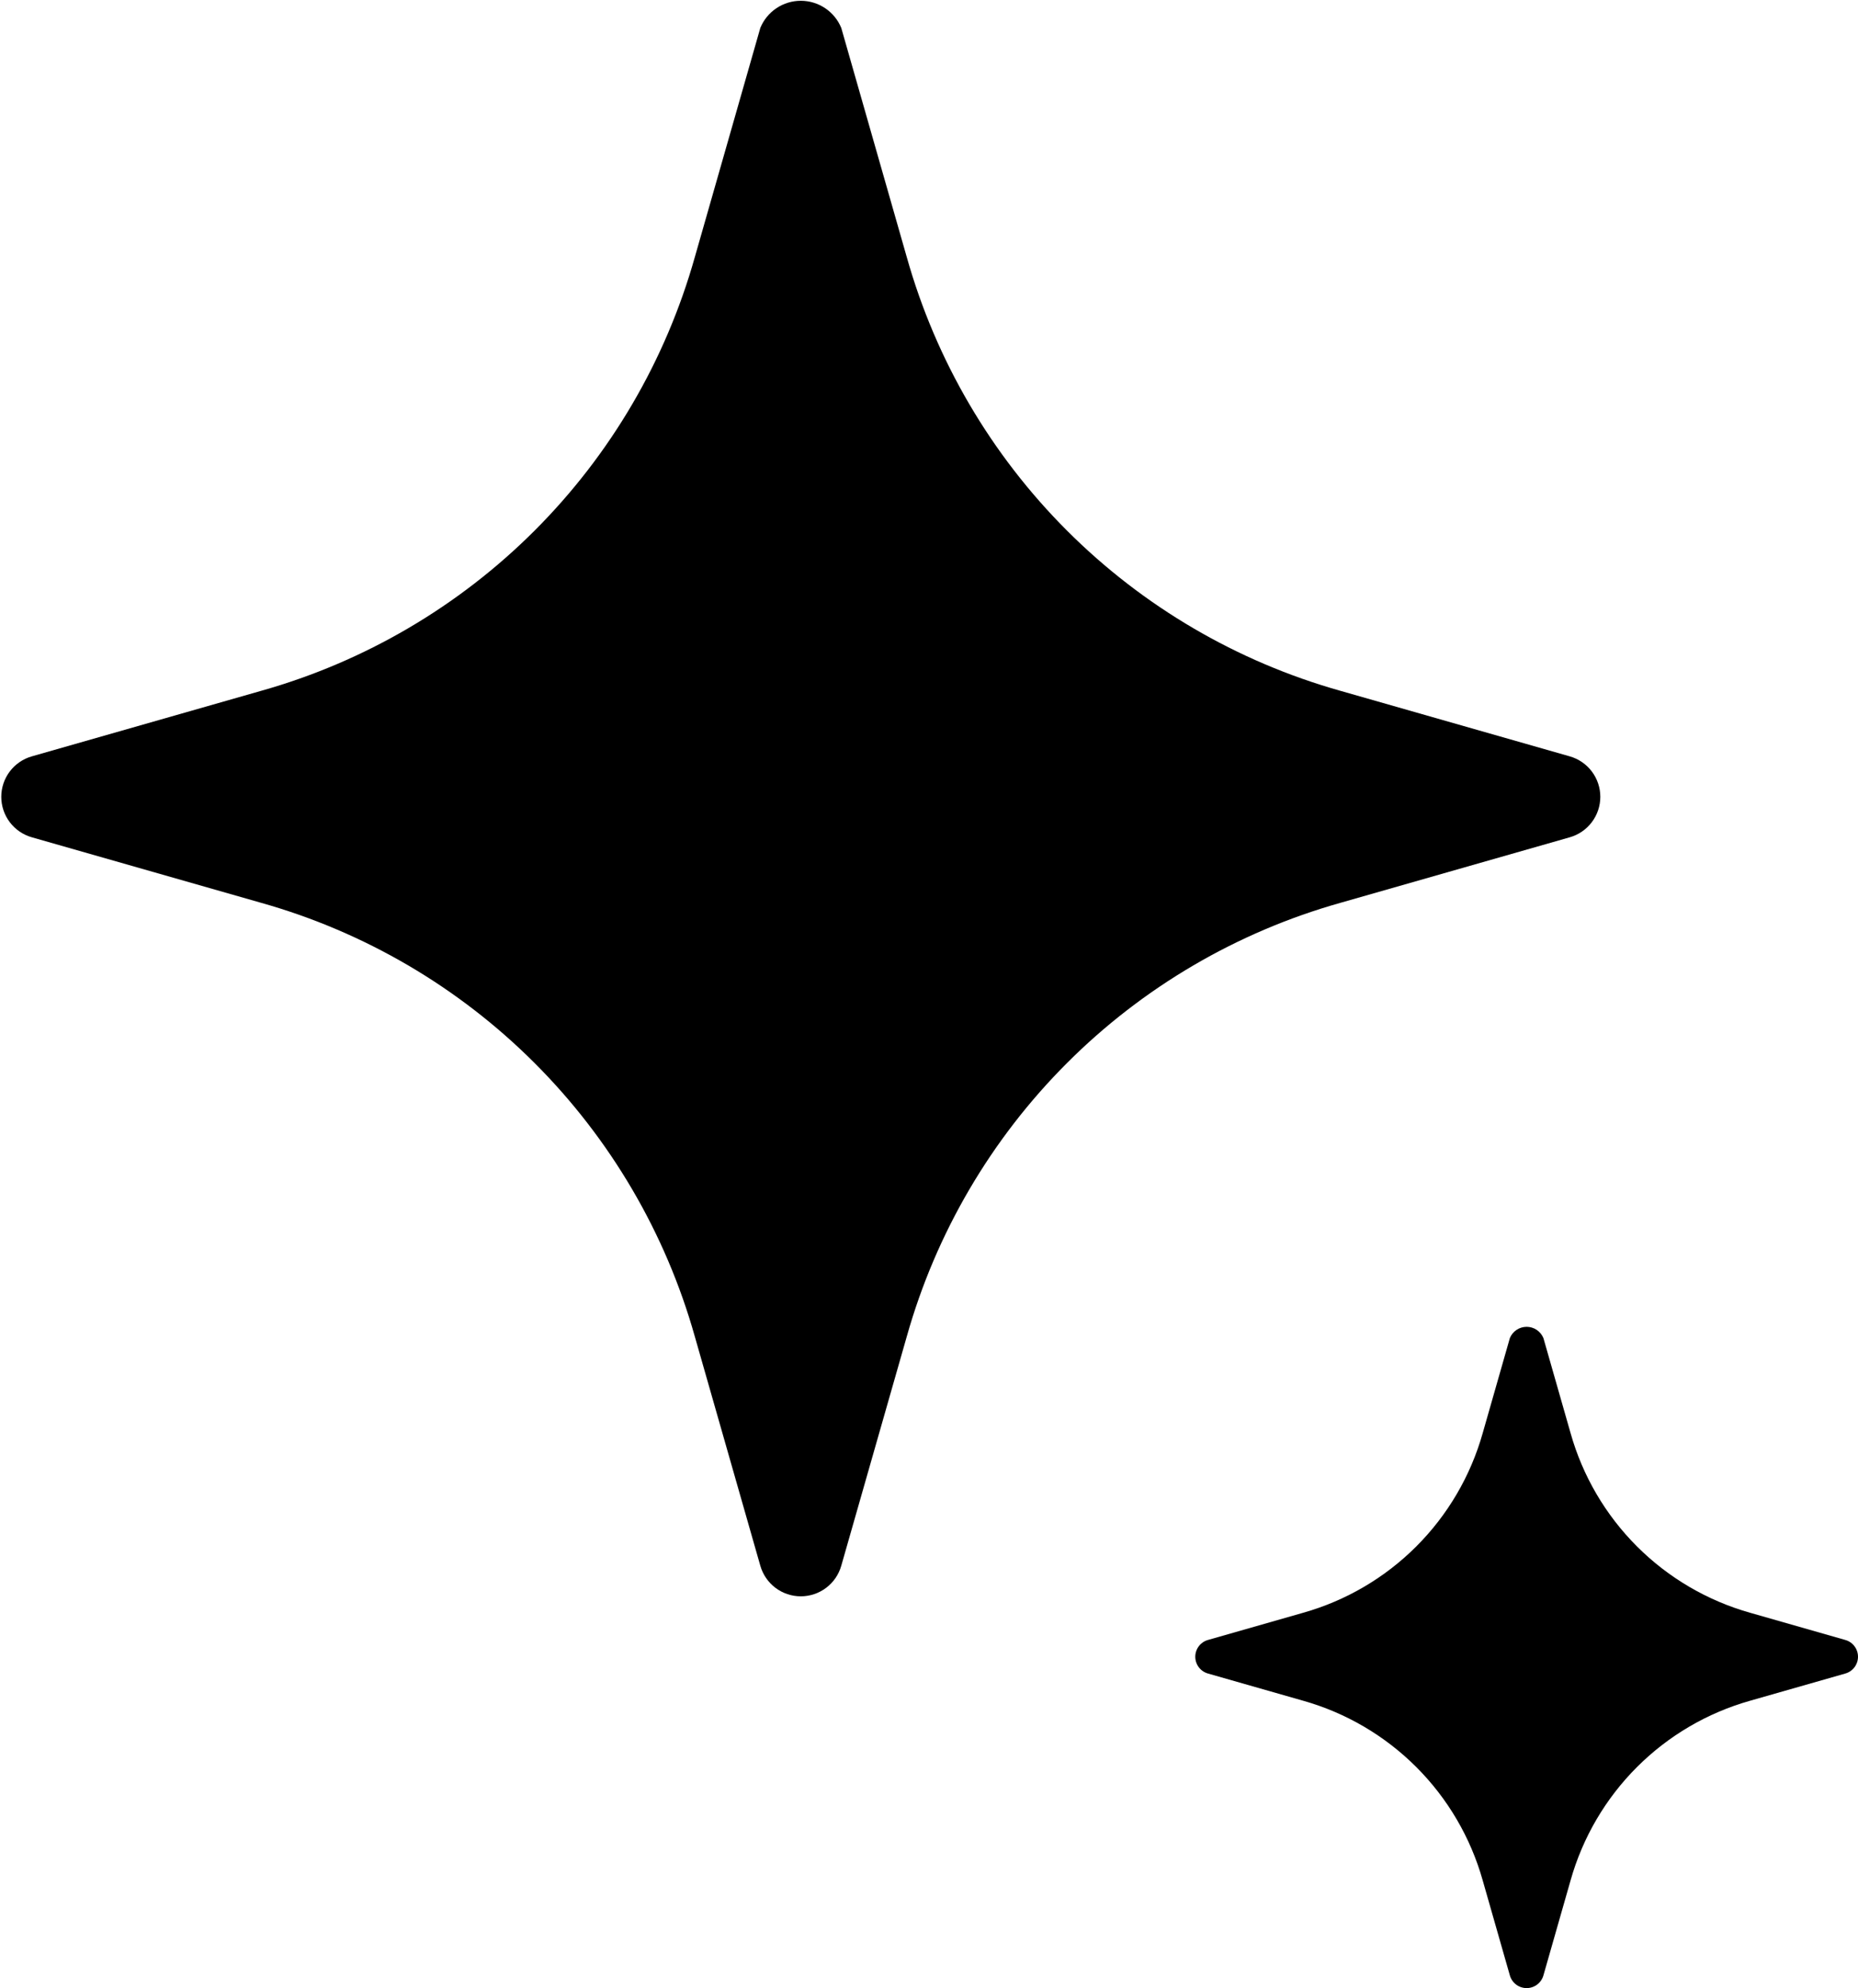 <?xml version="1.0" encoding="UTF-8"?> <svg xmlns="http://www.w3.org/2000/svg" width="471" height="504" viewBox="0 0 471 504" fill="none"><path d="M397.923 191.739L339.768 175.12C313.579 167.737 289.724 153.756 270.484 134.516C251.244 115.276 237.263 91.421 229.88 65.232L213.261 7.077C212.426 5.043 211.004 3.302 209.177 2.078C207.35 0.853 205.2 0.199 203 0.199C200.8 0.199 198.65 0.853 196.823 2.078C194.996 3.302 193.574 5.043 192.739 7.077L176.12 65.232C168.737 91.421 154.756 115.276 135.516 134.516C116.276 153.756 92.421 167.737 66.232 175.12L8.077 191.739C5.844 192.372 3.879 193.717 2.48 195.569C1.08 197.421 0.323 199.679 0.323 202C0.323 204.321 1.08 206.579 2.48 208.431C3.879 210.283 5.844 211.628 8.077 212.261L66.232 228.88C92.421 236.263 116.276 250.244 135.516 269.484C154.756 288.724 168.737 312.579 176.12 338.768L192.739 396.923C193.372 399.156 194.717 401.121 196.569 402.52C198.421 403.92 200.679 404.677 203 404.677C205.321 404.677 207.579 403.92 209.431 402.52C211.283 401.121 212.628 399.156 213.261 396.923L229.88 338.768C237.263 312.579 251.244 288.724 270.484 269.484C289.724 250.244 313.579 236.263 339.768 228.88L397.923 212.261C400.156 211.628 402.121 210.283 403.52 208.431C404.92 206.579 405.677 204.321 405.677 202C405.677 199.679 404.92 197.421 403.52 195.569C402.121 193.717 400.156 192.372 397.923 191.739Z" fill="black"></path><path d="M467.786 415.743L443.684 408.855C432.83 405.795 422.943 400.001 414.969 392.027C406.995 384.053 401.201 374.165 398.14 363.312L391.253 339.209C390.906 338.366 390.317 337.645 389.56 337.137C388.803 336.629 387.912 336.358 387 336.358C386.088 336.358 385.197 336.629 384.44 337.137C383.683 337.645 383.094 338.366 382.747 339.209L375.86 363.312C372.799 374.165 367.005 384.053 359.031 392.027C351.057 400.001 341.17 405.795 330.316 408.855L306.214 415.743C305.288 416.005 304.474 416.563 303.894 417.33C303.314 418.098 303 419.033 303 419.995C303 420.957 303.314 421.893 303.894 422.661C304.474 423.428 305.288 423.986 306.214 424.248L330.316 431.136C341.17 434.196 351.057 439.99 359.031 447.964C367.005 455.938 372.799 465.825 375.86 476.679L382.747 500.782C383.01 501.707 383.567 502.522 384.335 503.102C385.102 503.682 386.038 503.995 387 503.995C387.962 503.995 388.898 503.682 389.665 503.102C390.433 502.522 390.99 501.707 391.253 500.782L398.14 476.679C401.201 465.825 406.995 455.938 414.969 447.964C422.943 439.99 432.83 434.196 443.684 431.136L467.786 424.248C468.712 423.986 469.526 423.428 470.106 422.661C470.686 421.893 471 420.957 471 419.995C471 419.033 470.686 418.098 470.106 417.33C469.526 416.563 468.712 416.005 467.786 415.743Z" fill="black"></path></svg> 